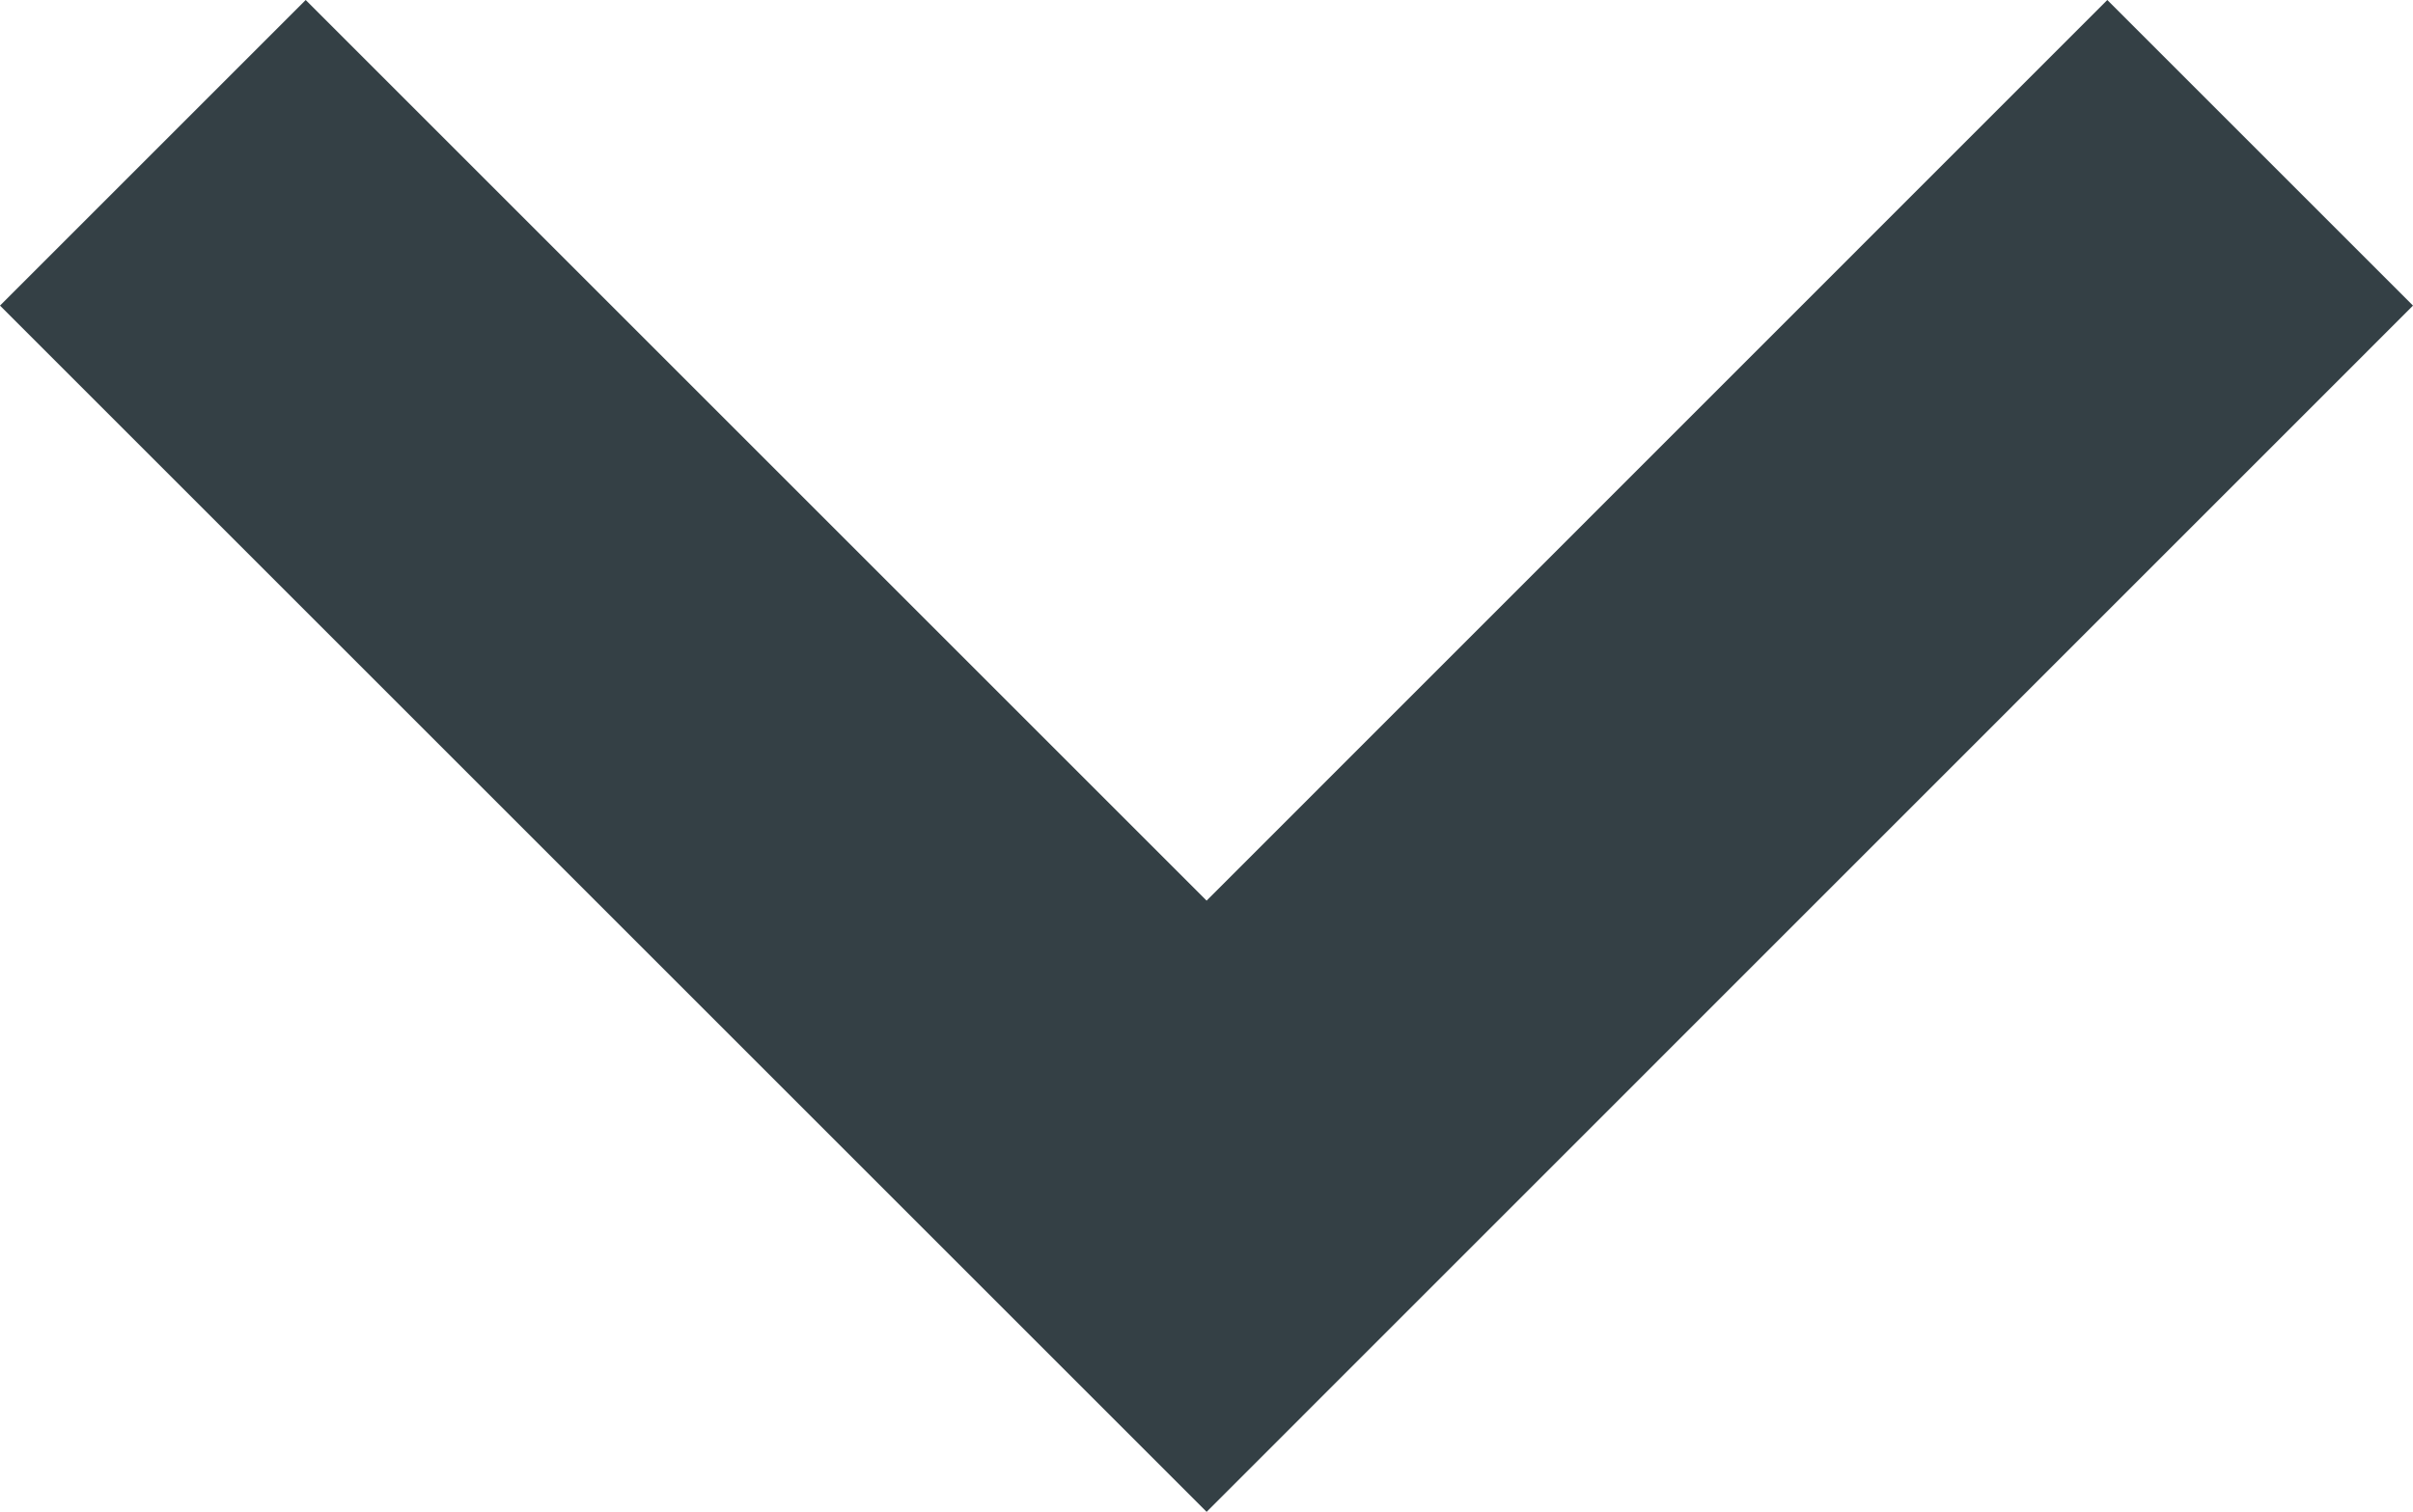 <?xml version="1.0" encoding="UTF-8"?><svg id="Ebene_1" xmlns="http://www.w3.org/2000/svg" width="11.161" height="6.995" viewBox="0 0 11.161 6.995"><polygon points="5.581 6.995 0 1.414 1.414 0 5.581 4.167 9.747 0 11.161 1.414 5.581 6.995" fill="#344045"/></svg>